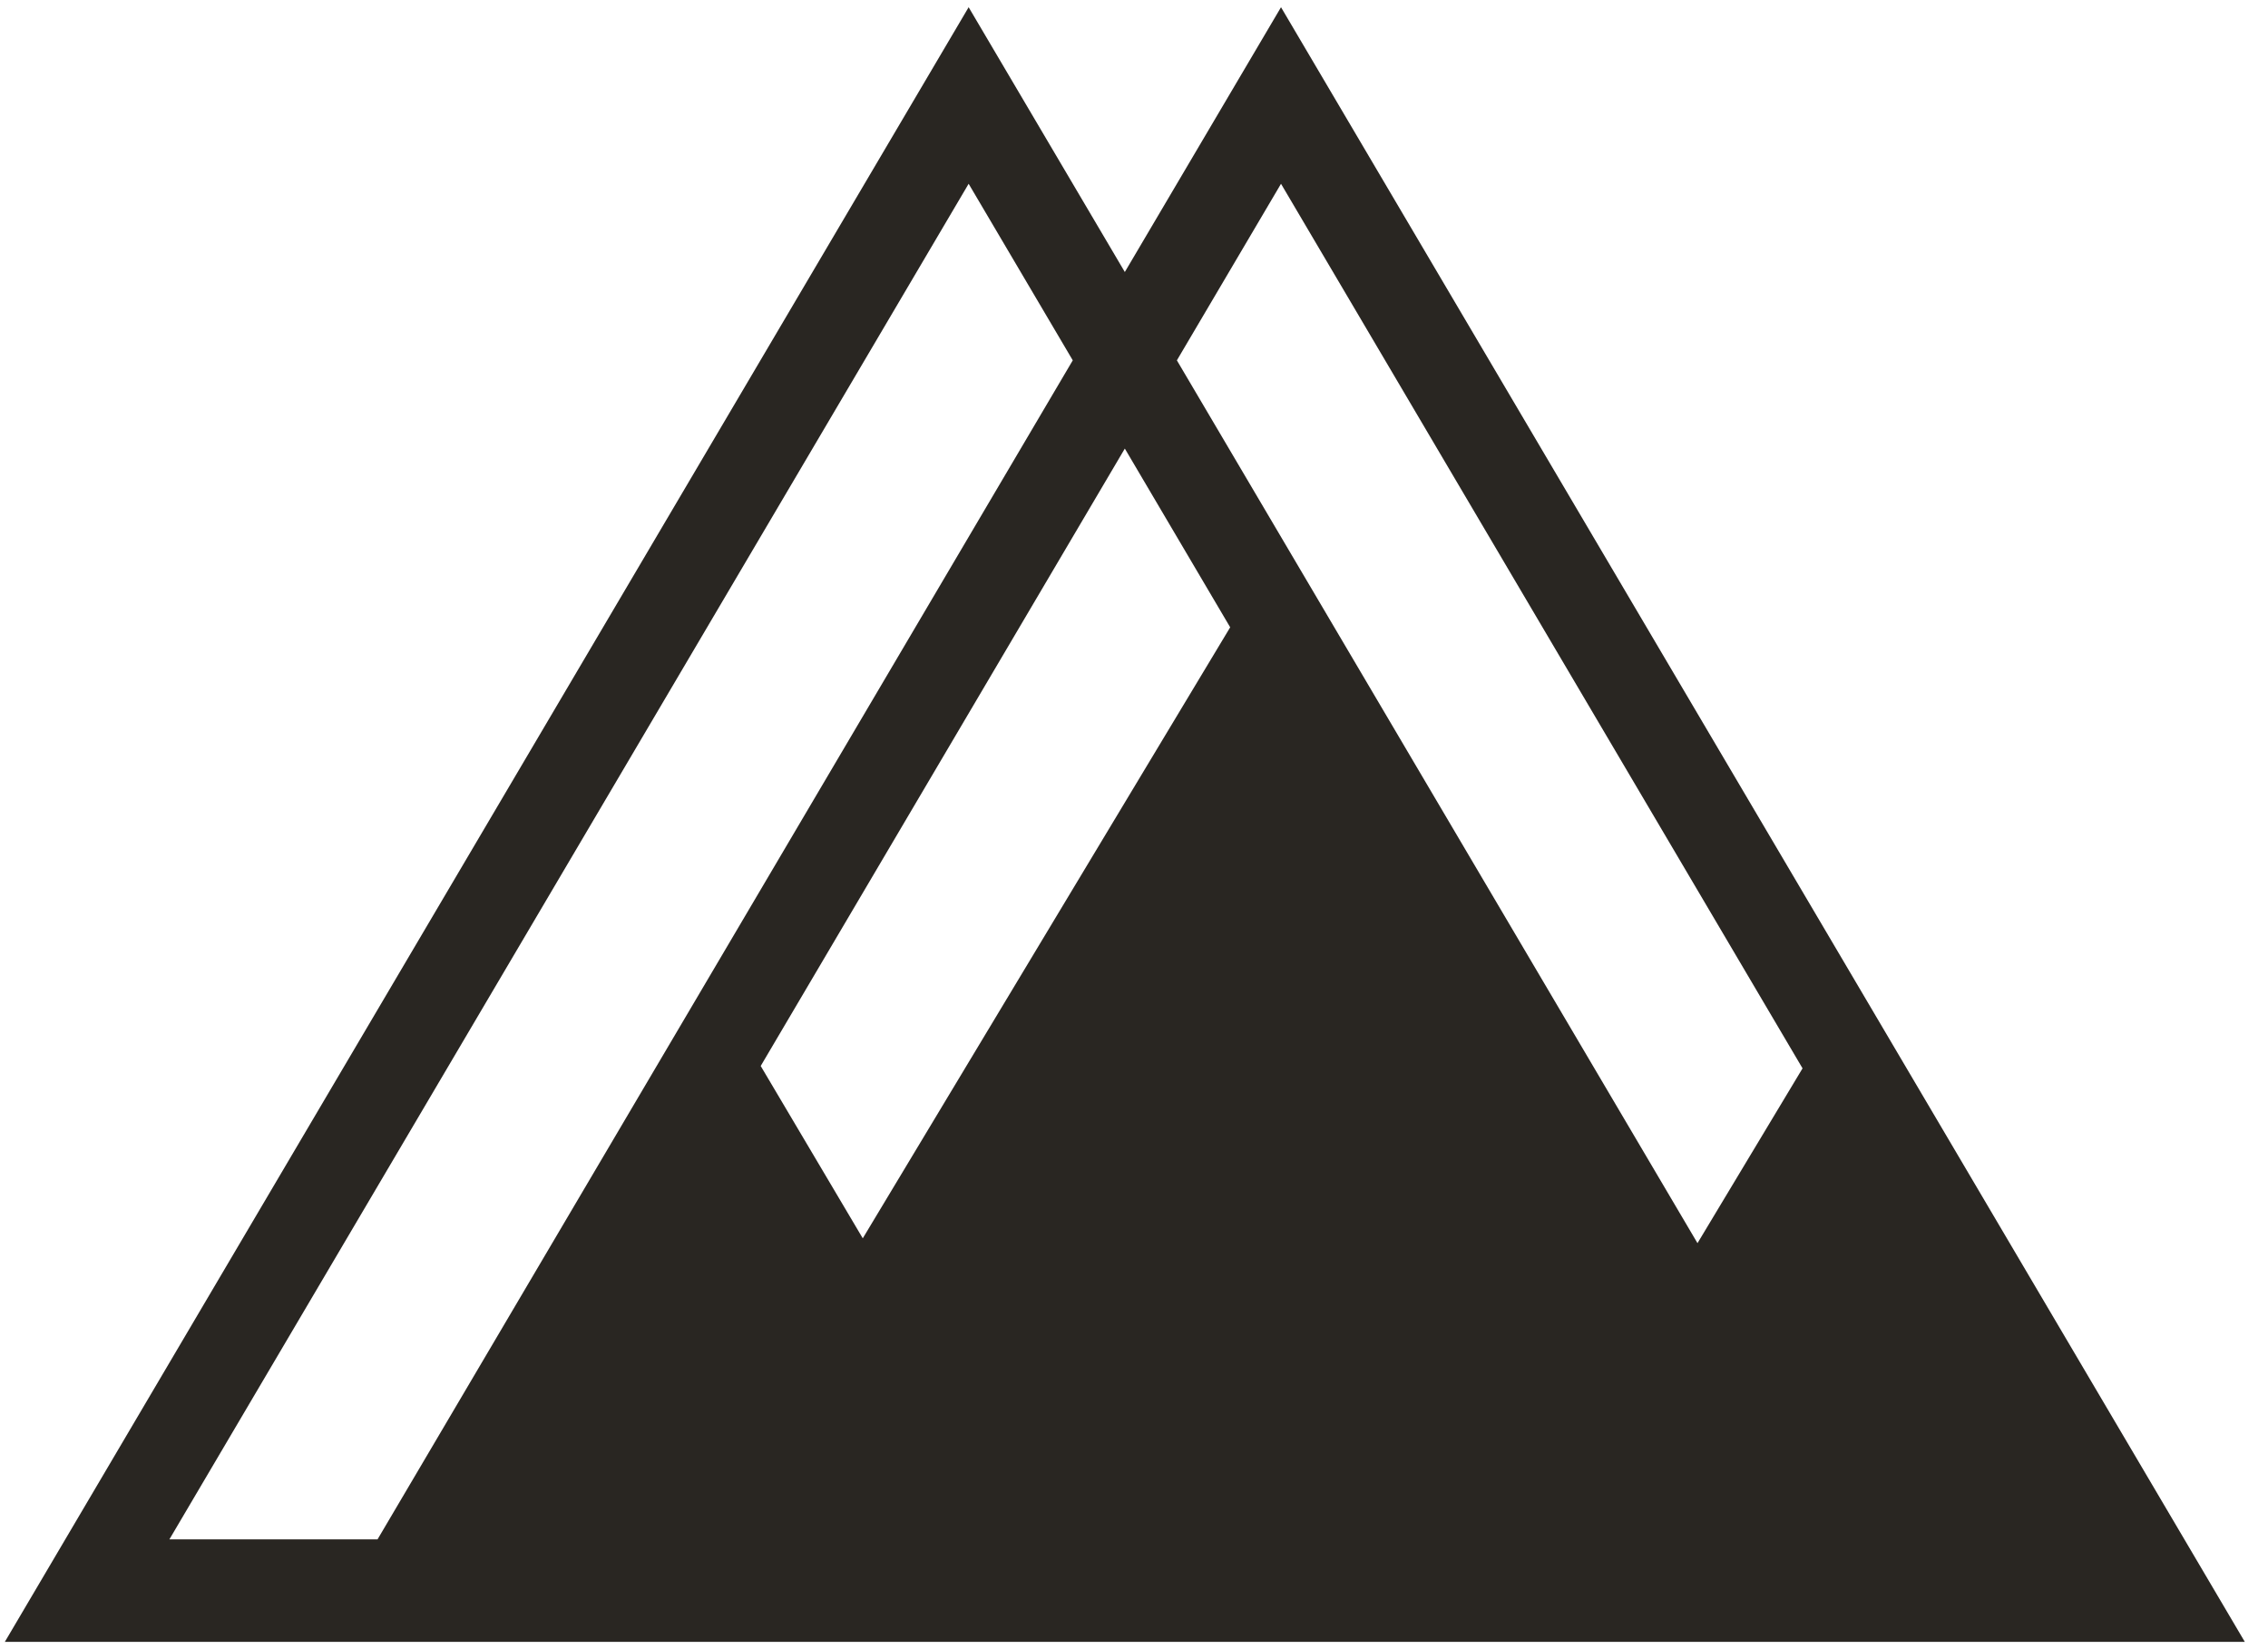<svg width="22" height="16" viewBox="0 0 22 16" fill="none" xmlns="http://www.w3.org/2000/svg">
<path d="M10.911 2.639L9.396 0.07L0.047 15.929H21.775L12.426 0.07L10.911 2.639ZM1.643 14.935L9.396 1.783L10.406 3.496L3.662 14.935H1.643ZM8.369 12.014L7.379 10.342L10.911 4.352L11.933 6.086L8.369 12.014V12.014ZM17.485 10.365L16.466 12.061L11.416 3.496L12.426 1.783L17.485 10.365L17.485 10.365Z" fill="#292622"/>
</svg>
